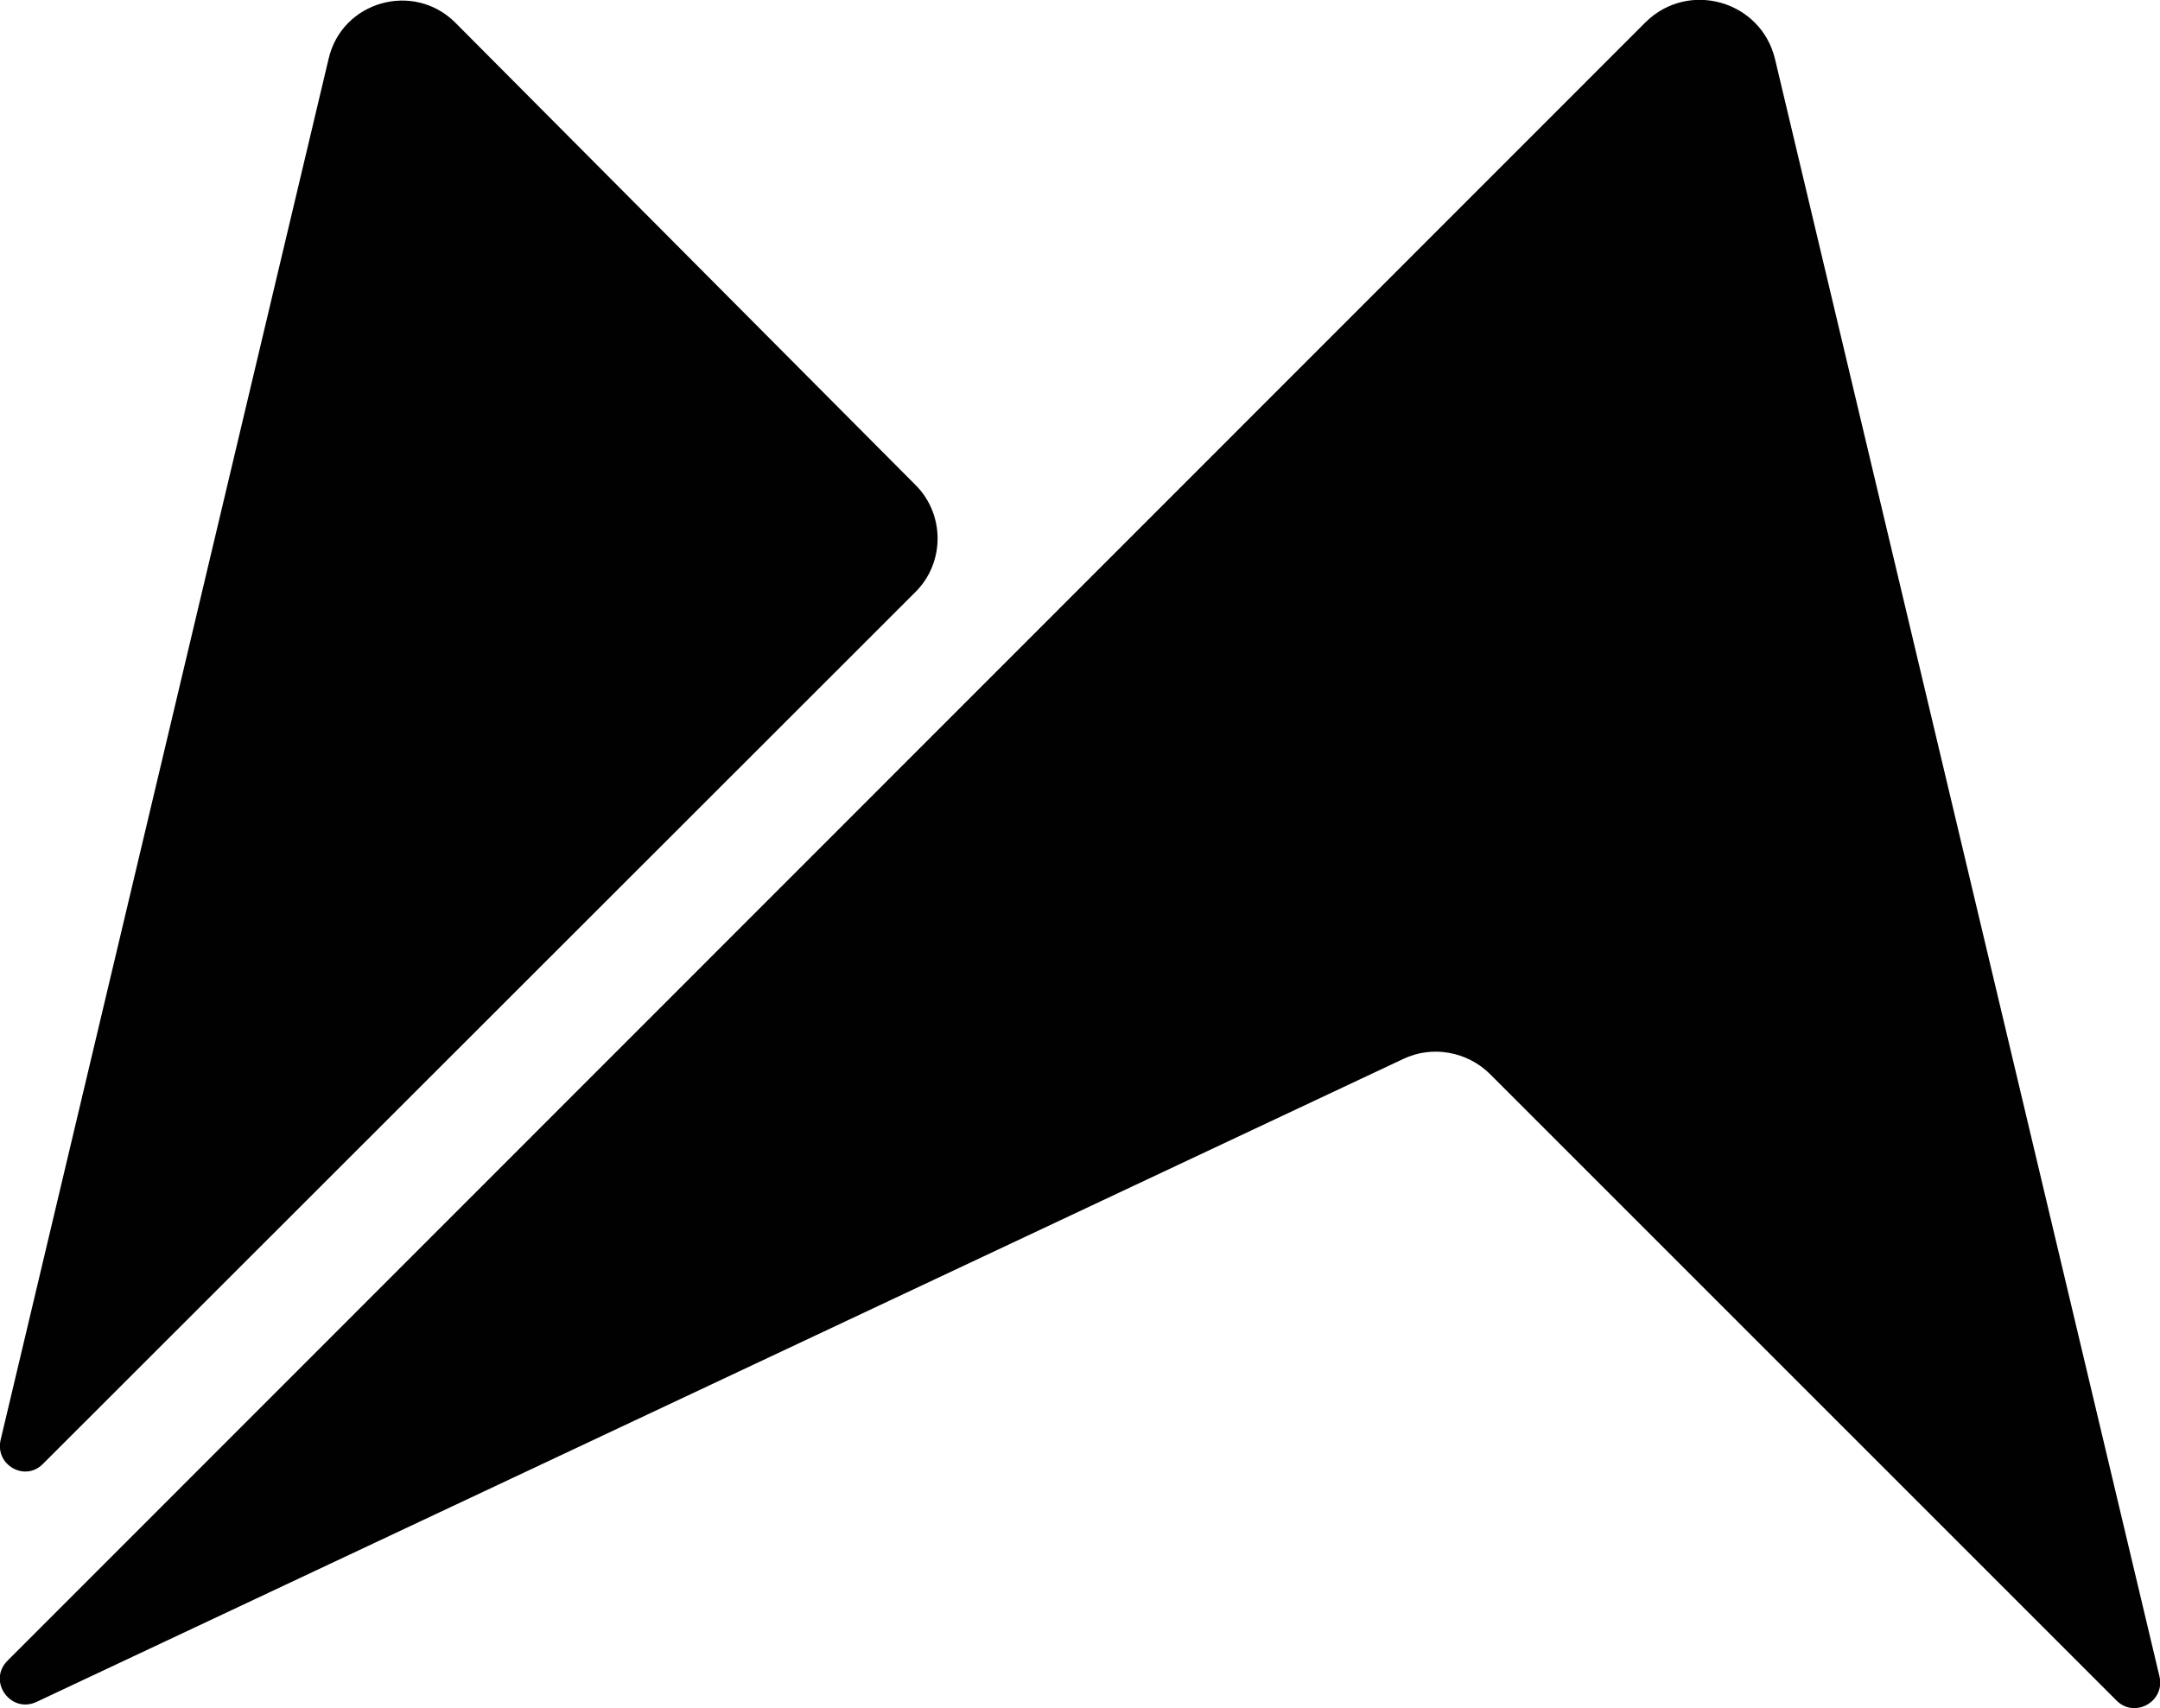 <?xml version="1.0" encoding="UTF-8"?>
<!-- Generator: Adobe Illustrator 25.2.0, SVG Export Plug-In . SVG Version: 6.00 Build 0)  -->
<svg xmlns="http://www.w3.org/2000/svg" xmlns:xlink="http://www.w3.org/1999/xlink" version="1.1" id="Layer_1" x="0px" y="0px" viewBox="0 0 39.89 31.55" style="enable-background:new 0 0 39.89 31.55;" xml:space="preserve">
<style type="text/css">
	.st0{fill:#010101;}
</style>
<g>
	<path class="st0" d="M0.79,27.04l16.12-16.11c0.54-0.54,0.54-1.43,0-1.97l-8.5-8.54c-0.77-0.77-2.09-0.4-2.34,0.66L0.01,26.6   C-0.09,27.06,0.46,27.37,0.79,27.04z"></path>
	<path class="st0" d="M39.88,30.96l-7.1-29.87c-0.26-1.08-1.6-1.46-2.39-0.68L0.14,30.67c-0.38,0.38,0.06,0.99,0.54,0.76   l25.23-11.87c0.54-0.26,1.19-0.14,1.61,0.28l11.57,11.57C39.42,31.74,39.99,31.43,39.88,30.96z"></path>
</g>
</svg>
